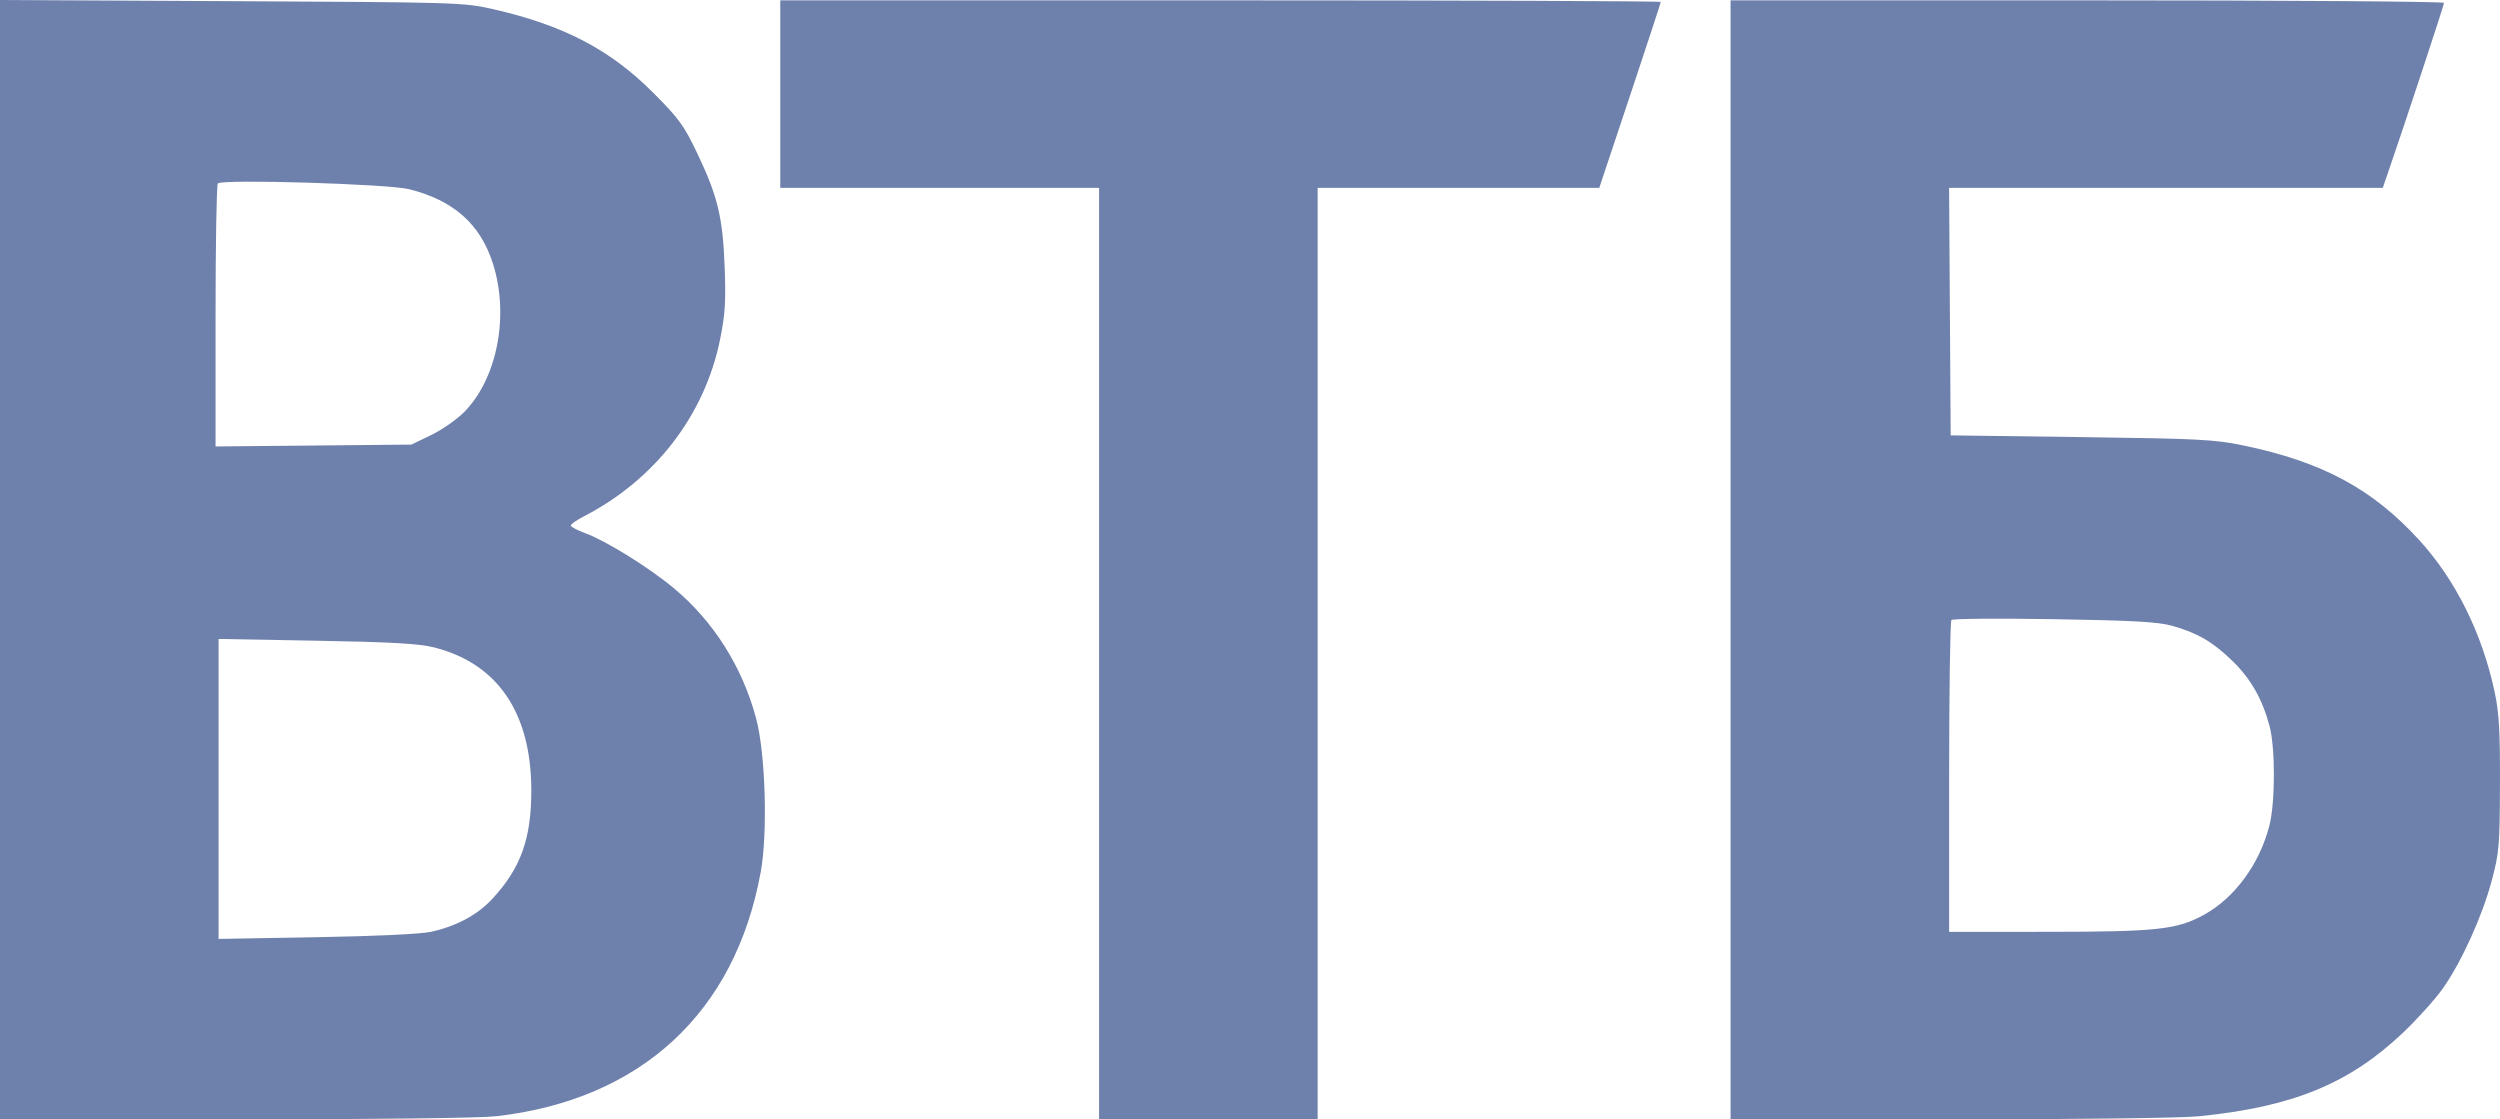 <svg width="67" height="30" viewBox="0 0 67 30" fill="none" xmlns="http://www.w3.org/2000/svg">
<path fill-rule="evenodd" clip-rule="evenodd" d="M0 15V30L6.286 29.999C10.015 29.999 12.869 29.965 13.303 29.915C17.179 29.47 19.703 27.138 20.388 23.367C20.579 22.318 20.514 20.179 20.263 19.248C19.889 17.862 19.12 16.647 18.058 15.763C17.388 15.206 16.237 14.491 15.689 14.291C15.473 14.212 15.297 14.119 15.297 14.084C15.297 14.048 15.453 13.939 15.643 13.841C17.552 12.858 18.881 11.136 19.296 9.107C19.433 8.434 19.455 8.093 19.422 7.177C19.372 5.833 19.239 5.272 18.697 4.131C18.329 3.358 18.205 3.186 17.504 2.483C16.352 1.329 15.102 0.676 13.221 0.247C12.425 0.066 12.284 0.062 6.204 0.031L0 0V15ZM20.911 2.522V5.035H25.183H29.455V17.518V30H32.384H35.313V17.518V5.035H39.087H42.86L43.684 2.565C44.137 1.207 44.508 0.076 44.508 0.052C44.508 0.029 39.198 0.009 32.709 0.009H20.911V2.522ZM46.379 15.005V30H52.229C55.566 30 58.441 29.964 58.921 29.917C61.45 29.666 62.969 29.042 64.421 27.657C64.798 27.297 65.269 26.773 65.468 26.491C65.97 25.778 66.527 24.55 66.78 23.596C66.978 22.849 66.994 22.662 66.999 21.019C67.004 19.597 66.976 19.11 66.857 18.547C66.522 16.97 65.805 15.53 64.823 14.461C63.571 13.097 62.241 12.382 60.137 11.941C59.355 11.777 58.953 11.757 55.777 11.714L52.278 11.668L52.257 8.352L52.236 5.035H58.047H63.858L63.993 4.644C64.39 3.5 65.5 0.136 65.5 0.077C65.5 0.04 61.198 0.009 55.94 0.009H46.379V15.005ZM10.967 5.071C12.153 5.369 12.87 6.003 13.207 7.054C13.655 8.447 13.329 10.142 12.441 11.042C12.244 11.242 11.845 11.52 11.554 11.66L11.025 11.915L8.401 11.94L5.777 11.965V8.473C5.777 6.552 5.804 4.951 5.838 4.916C5.952 4.795 10.405 4.93 10.967 5.071ZM58.2 16.768C58.886 16.959 59.291 17.193 59.821 17.705C60.32 18.187 60.634 18.737 60.825 19.465C60.981 20.057 60.978 21.512 60.819 22.128C60.555 23.156 59.891 24.062 59.07 24.514C58.346 24.913 57.818 24.971 54.902 24.973L52.237 24.974V20.827C52.237 18.546 52.265 16.651 52.298 16.616C52.332 16.58 53.568 16.57 55.044 16.594C57.142 16.628 57.833 16.666 58.2 16.768ZM11.628 17.349C13.337 17.779 14.239 19.105 14.239 21.184C14.239 22.479 13.958 23.263 13.197 24.086C12.799 24.518 12.238 24.82 11.554 24.972C11.286 25.032 10.057 25.09 8.482 25.117L5.858 25.163V21.143V17.124L8.482 17.171C10.486 17.207 11.23 17.249 11.628 17.349Z" fill="#6E80AC"/>
</svg>
